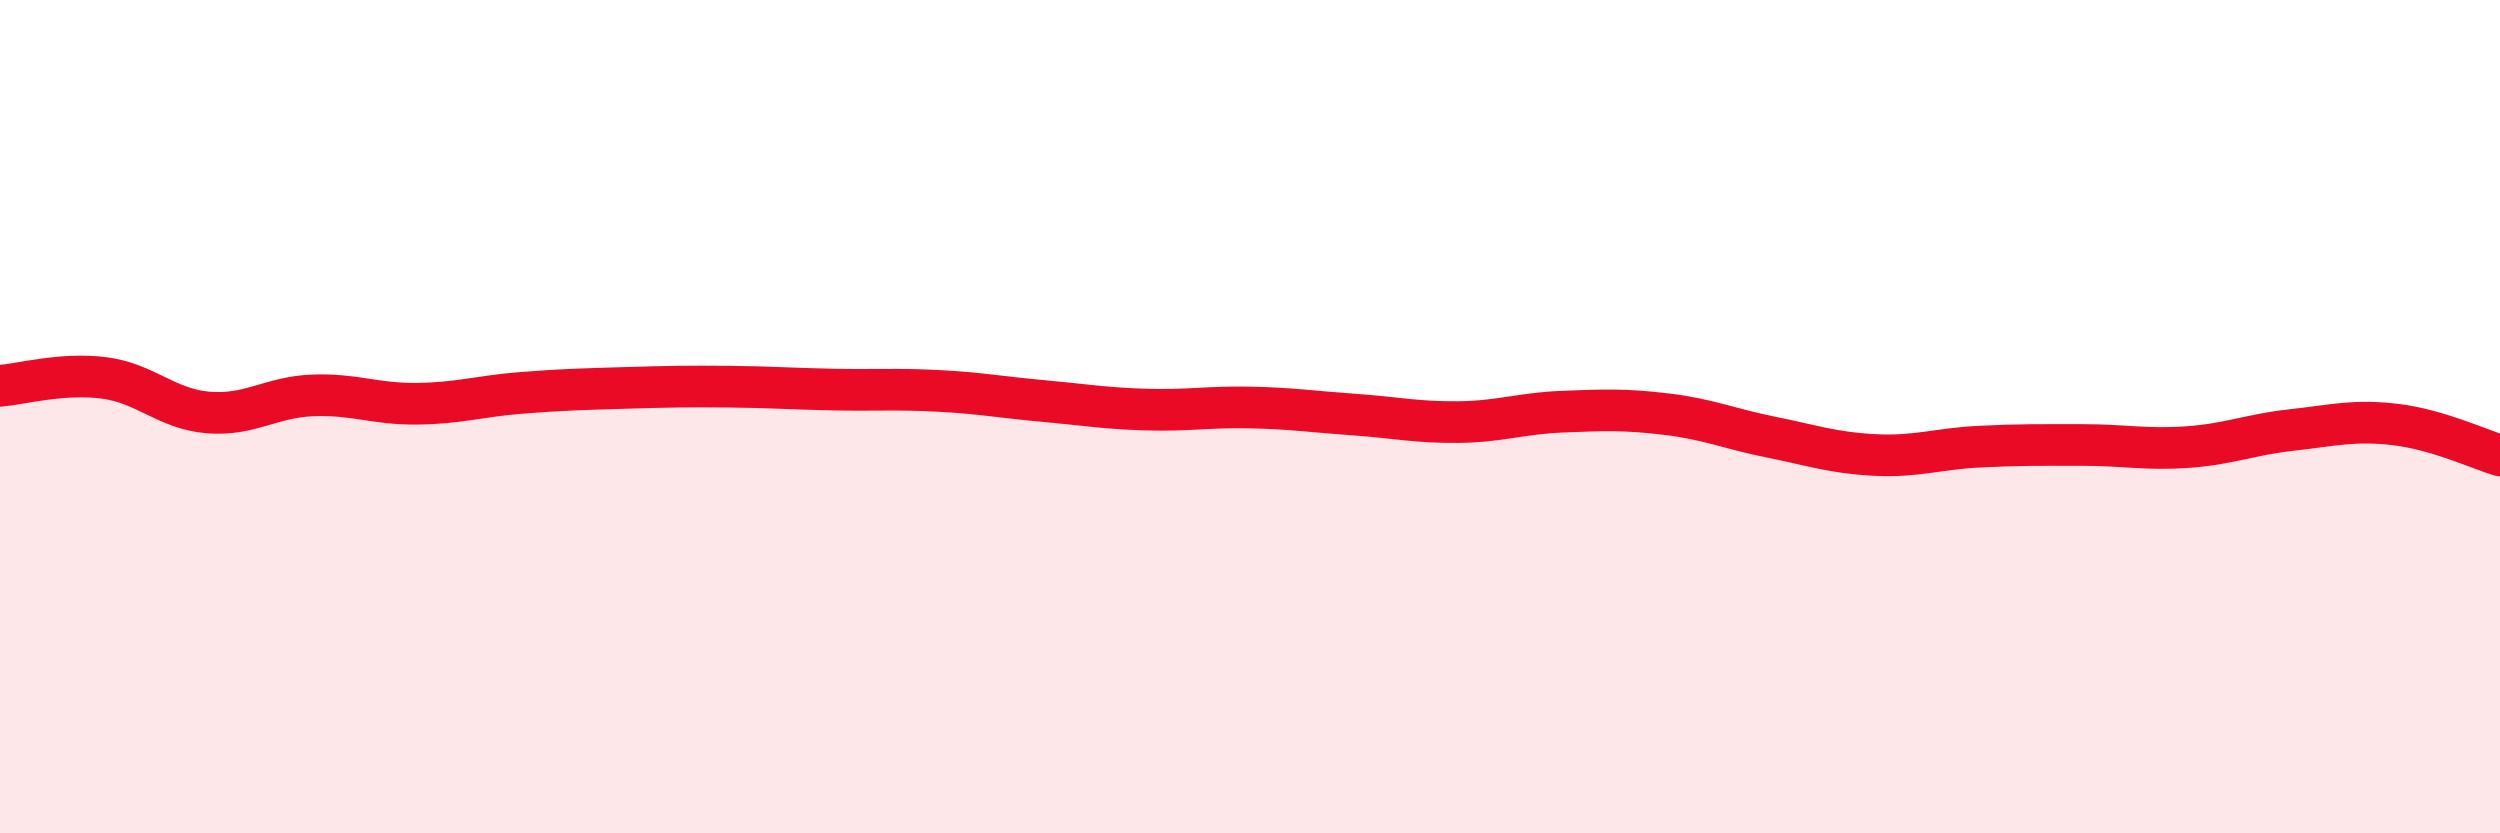 
    <svg width="60" height="20" viewBox="0 0 60 20" xmlns="http://www.w3.org/2000/svg">
      <path
        d="M 0,9.26 C 0.5,9.22 1.5,8.94 2.5,9.07 C 3.5,9.2 4,9.82 5,9.9 C 6,9.98 6.5,9.53 7.5,9.49 C 8.5,9.45 9,9.7 10,9.69 C 11,9.68 11.5,9.51 12.5,9.43 C 13.5,9.35 14,9.34 15,9.31 C 16,9.28 16.5,9.27 17.5,9.28 C 18.5,9.29 19,9.33 20,9.35 C 21,9.37 21.5,9.33 22.5,9.38 C 23.5,9.43 24,9.53 25,9.62 C 26,9.71 26.5,9.8 27.5,9.83 C 28.5,9.86 29,9.76 30,9.78 C 31,9.8 31.5,9.88 32.5,9.95 C 33.5,10.02 34,10.14 35,10.13 C 36,10.12 36.5,9.92 37.5,9.88 C 38.5,9.84 39,9.82 40,9.94 C 41,10.06 41.5,10.29 42.5,10.49 C 43.5,10.69 44,10.87 45,10.92 C 46,10.97 46.5,10.77 47.5,10.72 C 48.5,10.67 49,10.68 50,10.68 C 51,10.68 51.5,10.8 52.5,10.73 C 53.5,10.66 54,10.43 55,10.32 C 56,10.21 56.5,10.07 57.5,10.19 C 58.5,10.31 59.5,10.78 60,10.93L60 20L0 20Z"
        fill="#EB0A25"
        opacity="0.1"
        stroke-linecap="round"
        stroke-linejoin="round"
      />
      <path
        d="M 0,9.26 C 0.5,9.22 1.5,8.94 2.5,9.07 C 3.5,9.2 4,9.82 5,9.9 C 6,9.98 6.5,9.53 7.5,9.49 C 8.5,9.45 9,9.7 10,9.69 C 11,9.68 11.5,9.51 12.5,9.43 C 13.5,9.35 14,9.34 15,9.31 C 16,9.28 16.5,9.27 17.5,9.28 C 18.5,9.29 19,9.33 20,9.35 C 21,9.37 21.5,9.33 22.5,9.38 C 23.5,9.43 24,9.53 25,9.62 C 26,9.71 26.5,9.8 27.5,9.83 C 28.5,9.86 29,9.76 30,9.78 C 31,9.8 31.5,9.88 32.5,9.95 C 33.5,10.02 34,10.14 35,10.13 C 36,10.12 36.5,9.92 37.5,9.88 C 38.5,9.84 39,9.82 40,9.94 C 41,10.06 41.5,10.29 42.5,10.49 C 43.5,10.69 44,10.87 45,10.92 C 46,10.97 46.5,10.77 47.5,10.72 C 48.5,10.67 49,10.68 50,10.68 C 51,10.68 51.5,10.8 52.5,10.73 C 53.5,10.66 54,10.43 55,10.32 C 56,10.21 56.5,10.07 57.5,10.19 C 58.5,10.31 59.5,10.78 60,10.93"
        stroke="#EB0A25"
        stroke-width="1"
        fill="none"
        stroke-linecap="round"
        stroke-linejoin="round"
      />
    </svg>
  